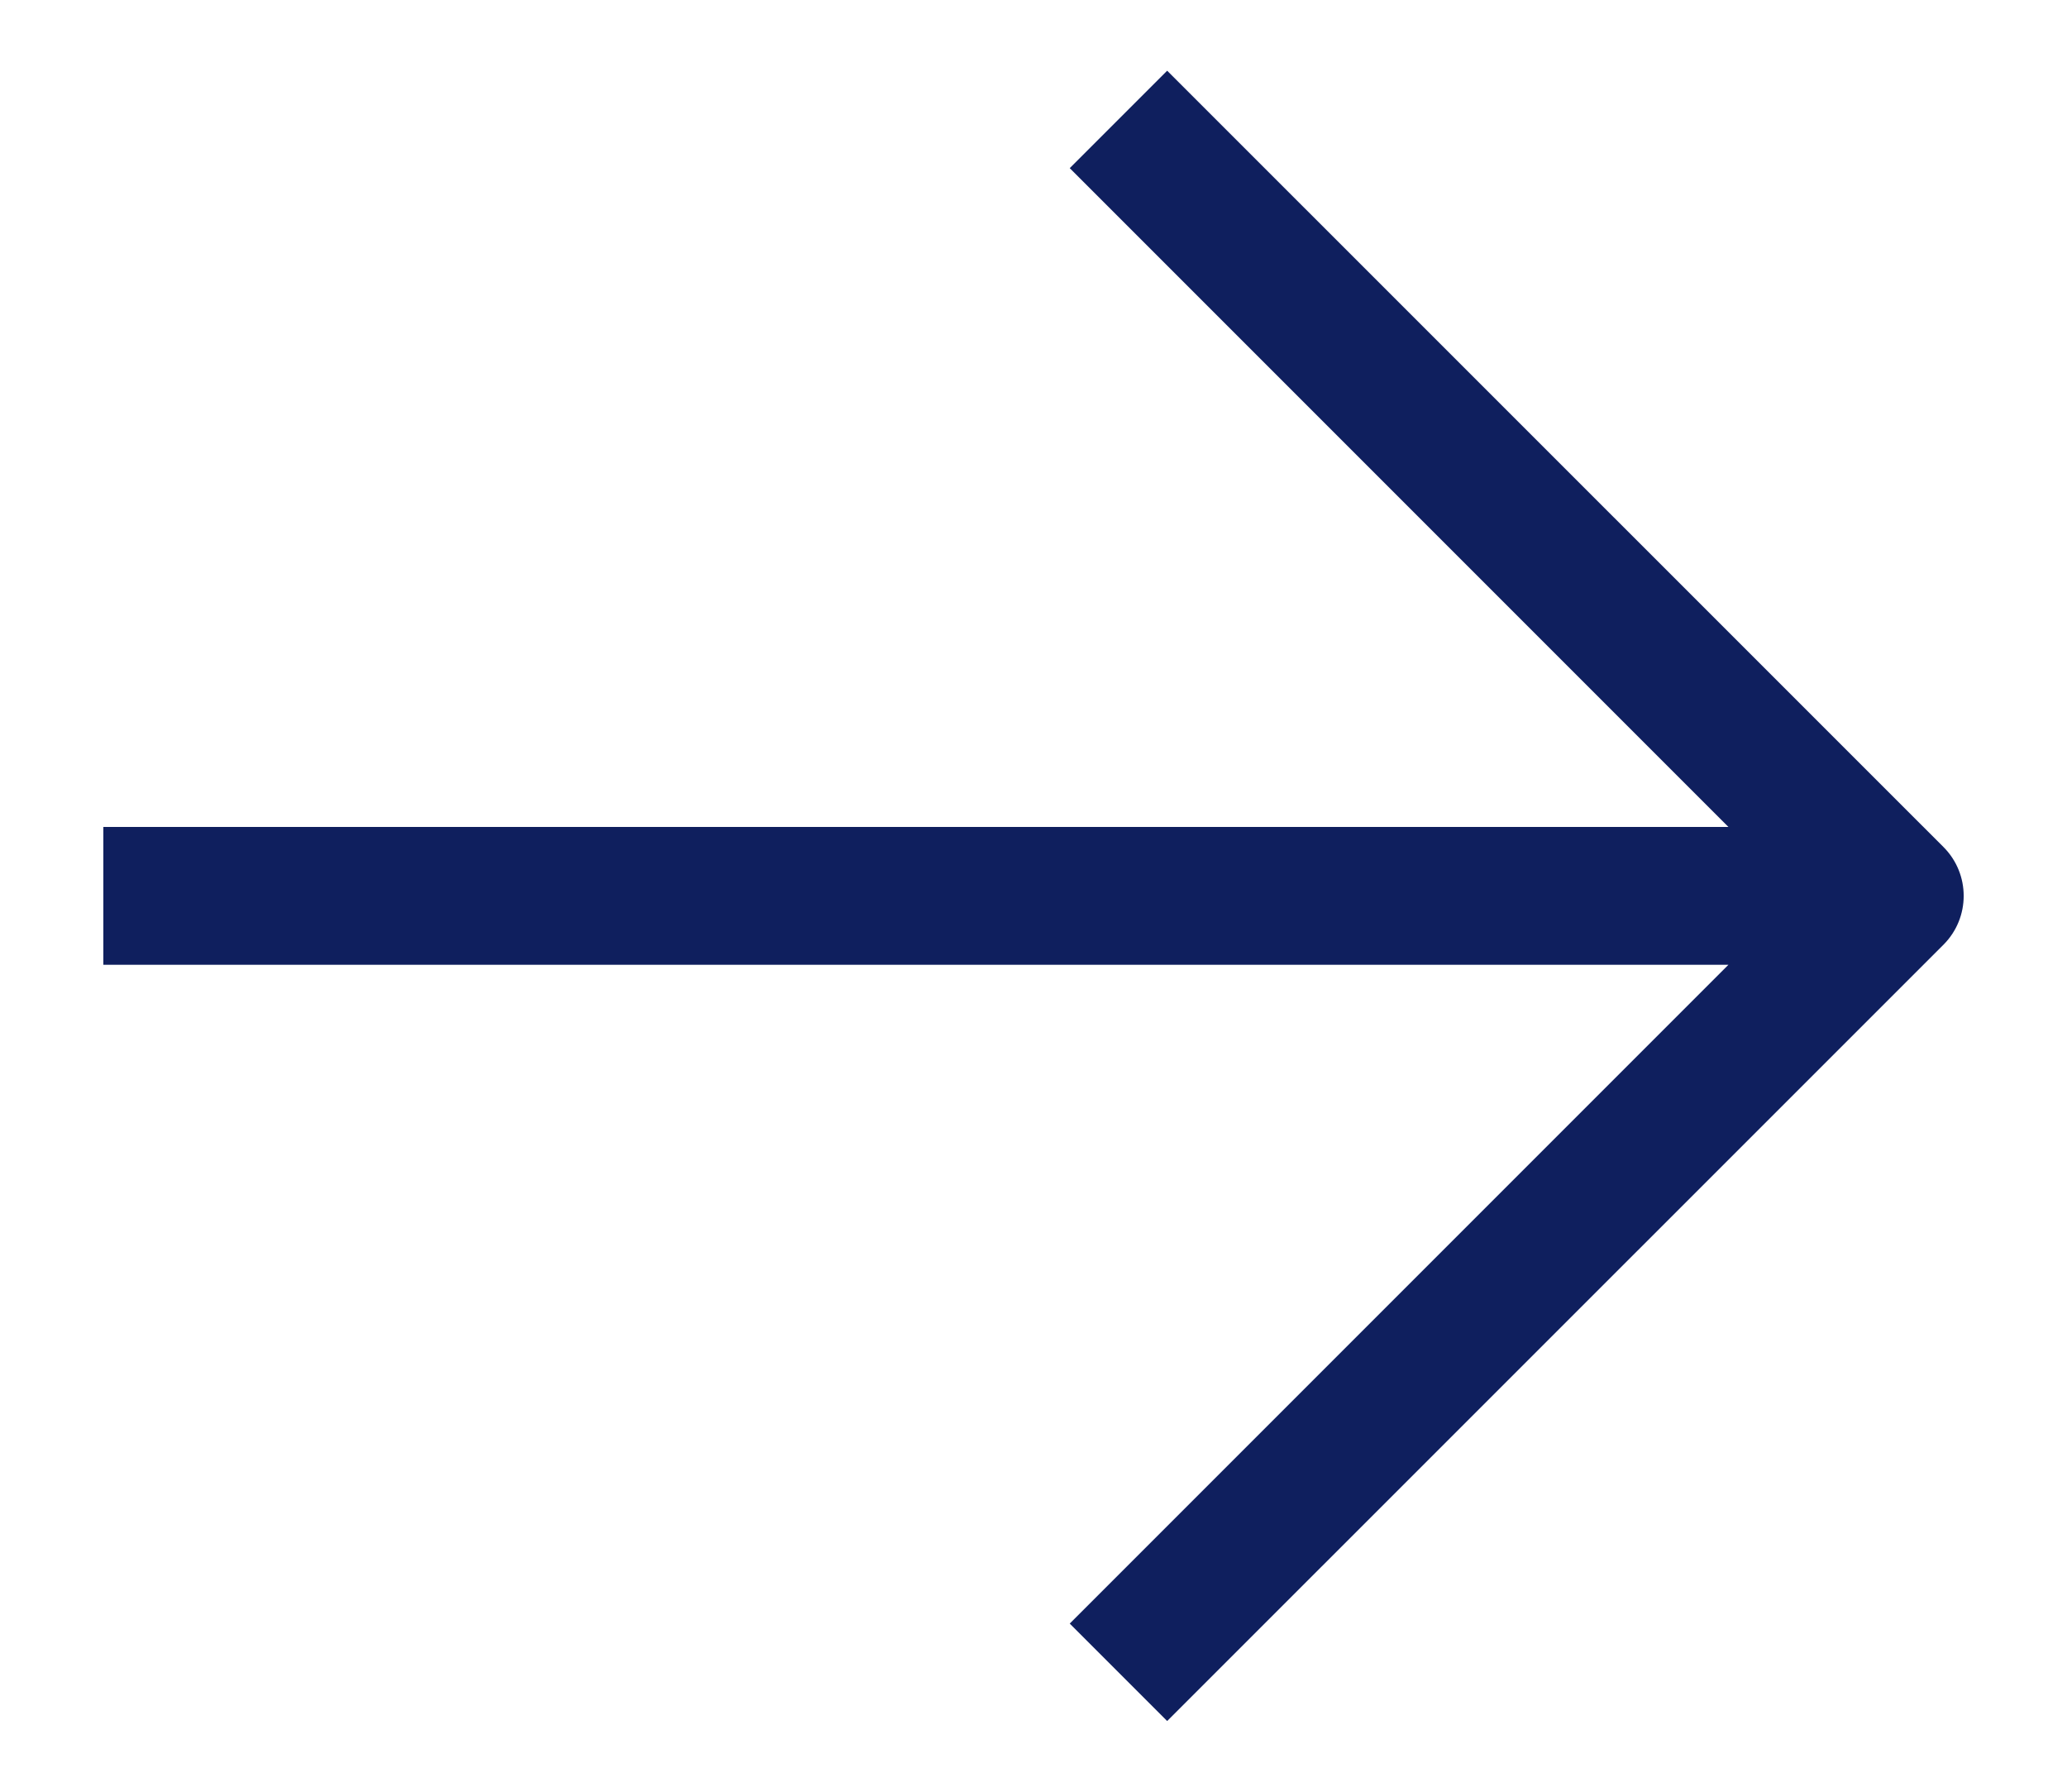 <svg width="15" height="13" viewBox="0 0 15 13" xmlns="http://www.w3.org/2000/svg">
<path fill-rule="evenodd" clip-rule="evenodd" d="M8.47 0.513L14.104 6.146C14.299 6.342 14.299 6.658 14.104 6.854L8.47 12.487L7.763 11.78L12.543 7L0.75 7V6L12.543 6L7.763 1.22L8.47 0.513Z" fill="#0F1F5E"/>
</svg>